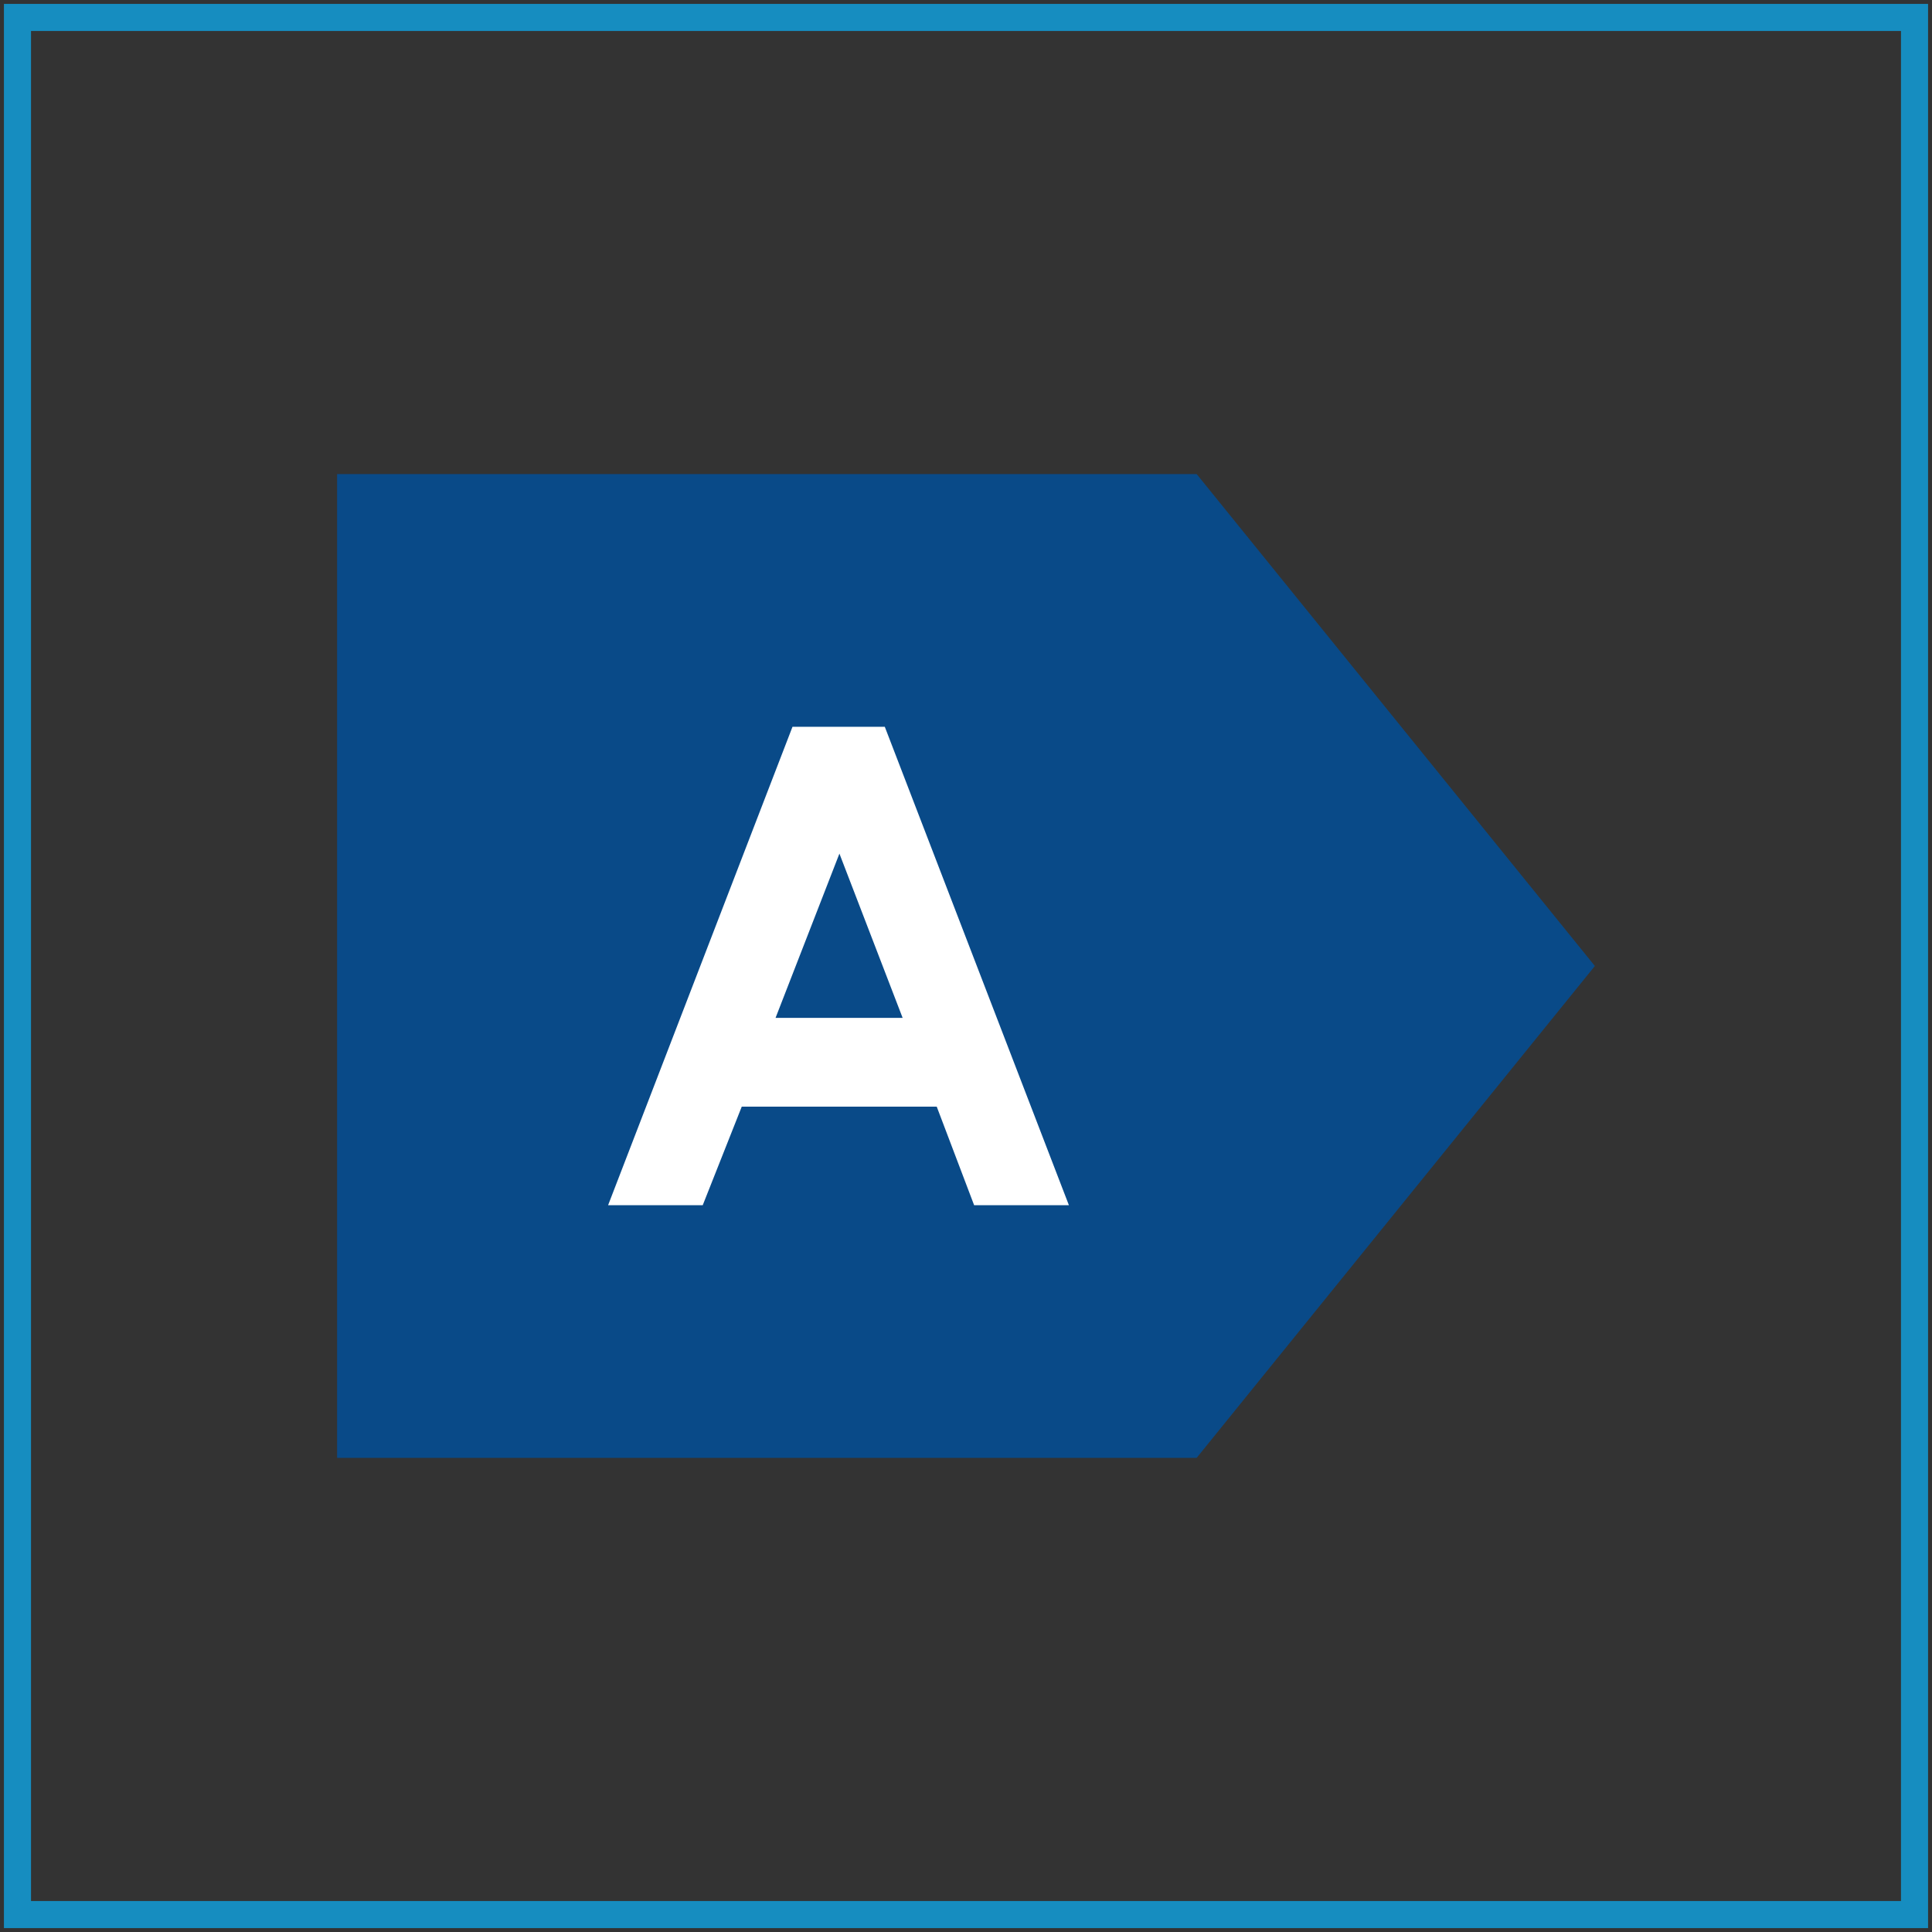 <svg id="Group_364" data-name="Group 364" xmlns="http://www.w3.org/2000/svg" xmlns:xlink="http://www.w3.org/1999/xlink" width="53.512" height="53.512" viewBox="0 0 53.512 53.512">
  <rect x="0" y="0" width="53.512" height="53.512" fill="#333333" stroke="none"/>
  <defs>
    <clipPath id="clip-path">
      <path id="Path_718" data-name="Path 718" d="M0,12.038H53.512V-41.474H0Z" transform="translate(0 41.474)" fill="none"/>
    </clipPath>
  </defs>
  <g id="Group_361" data-name="Group 361" clip-path="url(#clip-path)">
    <path id="Path_717" data-name="Path 717" d="M.375,11.446H52.919V-41.1H.375Z" transform="translate(0.109 41.583)" fill="none" stroke="#168dc0" stroke-width="0.75"/>
  </g>
  <g id="Group_362" data-name="Group 362" transform="translate(9.337 13.131)">
    <path id="Path_719" data-name="Path 719" d="M7.837,3.065-3.192-10.56H-27V16.688H-3.192v0Z" transform="translate(27 10.56)" fill="#094a88"/>
  </g>
  <g id="Group_363" data-name="Group 363" transform="translate(16.843 20.131)">
    <path id="Path_720" data-name="Path 720" d="M1.149,0-3.958,13.25h2.621l1.081-2.73h5.4l1.036,2.73H8.805L3.706,0Zm1.3,3.512L4.2,8.062H.68Z" transform="translate(3.958)" fill="#fff"/>
  </g>
</svg>
